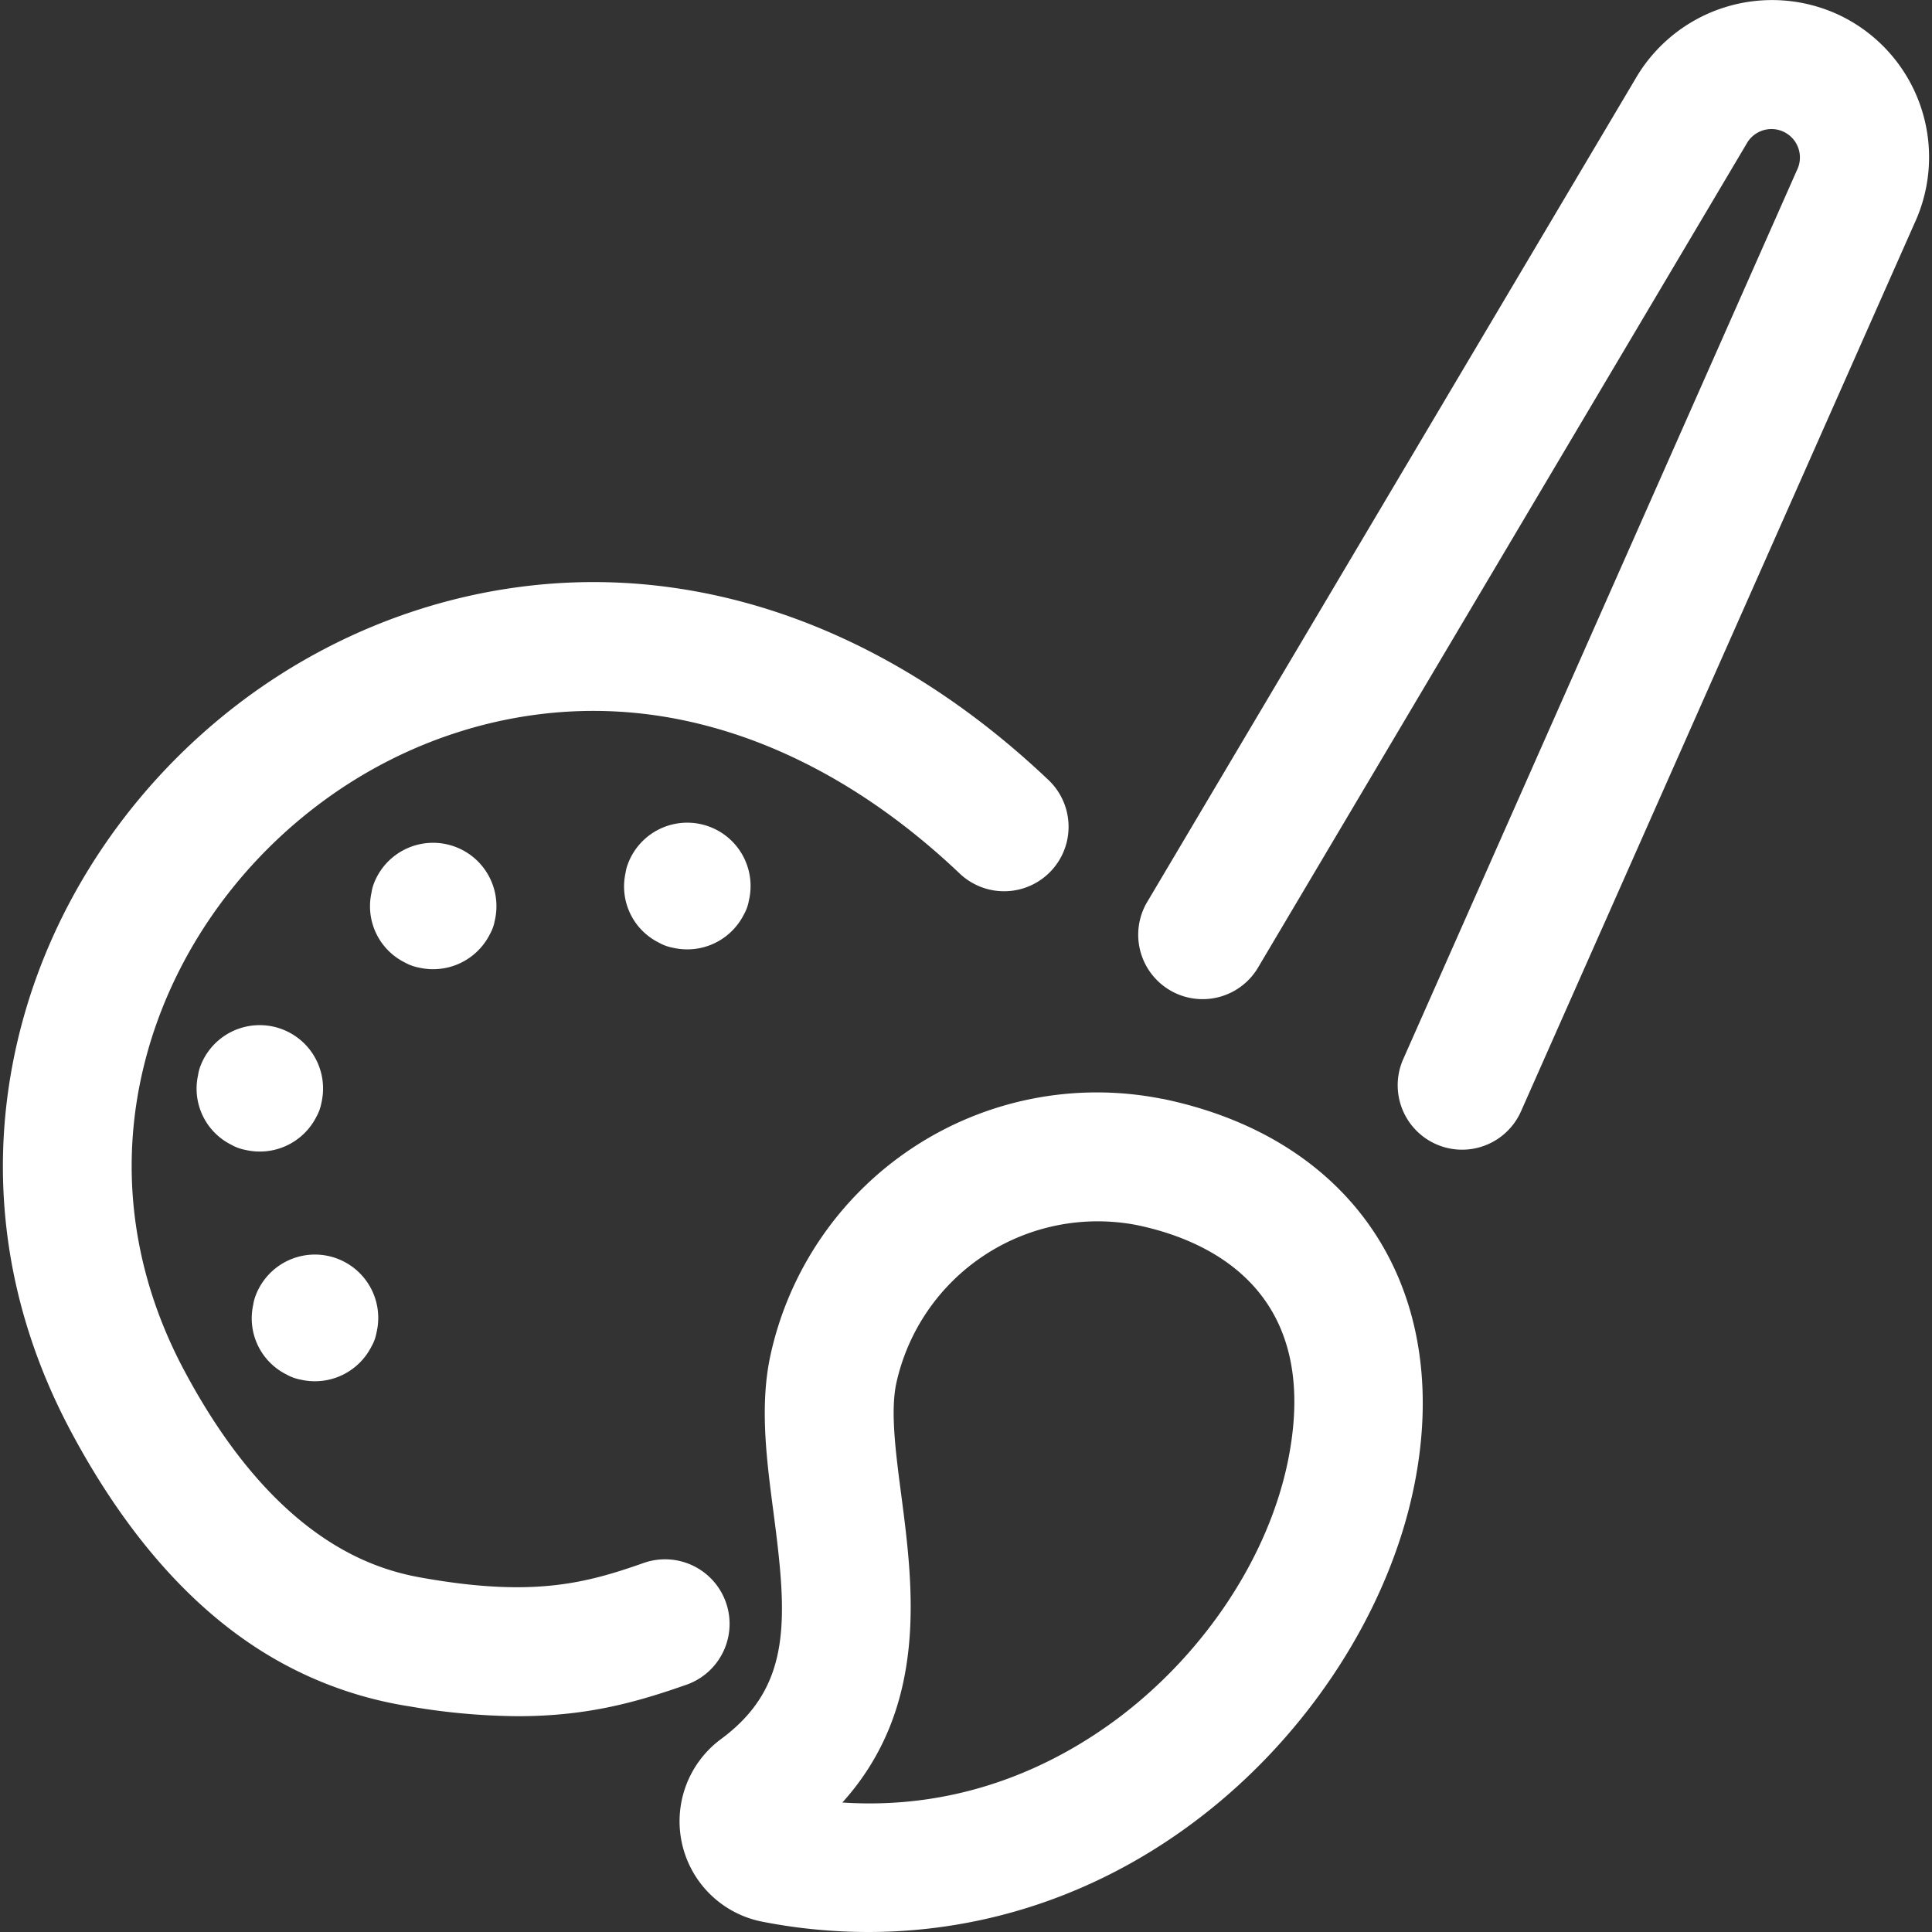 <svg id="Ebene_1" data-name="Ebene 1" xmlns="http://www.w3.org/2000/svg" viewBox="0 0 500 500"><rect x="0" y="0" width="500" height="500" fill="#333333" stroke="none"/><defs><style>.cls-1{fill:#fff;}</style></defs><title>200707_dbs_icons_brush_white</title><path class="cls-1" d="M75.93,356.54a11.46,11.46,0,0,1-1.74-.8,16.23,16.23,0,0,1-8.65-18.1,10.09,10.09,0,0,1,.53-2.1,16.39,16.39,0,0,1,31.37,9.34,11,11,0,0,1-.49,1.83,10.53,10.53,0,0,1-.8,1.73,16.41,16.41,0,0,1-18.34,8.61A12.35,12.35,0,0,1,75.93,356.54Z"/><path class="cls-1" d="M106.54,249.9a12,12,0,0,1-1.75-.8A16.24,16.24,0,0,1,96.15,231a10.75,10.75,0,0,1,.52-2.1,16.4,16.4,0,0,1,31.38,9.34,11.39,11.39,0,0,1-.49,1.84,12.4,12.4,0,0,1-.8,1.73,16.43,16.43,0,0,1-18.35,8.6A12.54,12.54,0,0,1,106.54,249.9Z"/><path class="cls-1" d="M172.29,244.77a11.46,11.46,0,0,1-1.74-.8,16.23,16.23,0,0,1-8.65-18.1,10.09,10.09,0,0,1,.53-2.1,16.39,16.39,0,0,1,31.37,9.34,11,11,0,0,1-1.29,3.57,16.41,16.41,0,0,1-18.34,8.6A12.35,12.35,0,0,1,172.29,244.77Z"/><path class="cls-1" d="M61.66,297.09a11,11,0,0,1-1.74-.8,16.22,16.22,0,0,1-8.65-18.09,10.19,10.19,0,0,1,.53-2.11,16.4,16.4,0,0,1,31.38,9.34,12.24,12.24,0,0,1-.5,1.84,11.39,11.39,0,0,1-.79,1.73,16.41,16.41,0,0,1-18.35,8.6A11.56,11.56,0,0,1,61.66,297.09Z"/><path class="cls-1" d="M134.06,444.15a170.22,170.22,0,0,1-28-2.53A101.12,101.12,0,0,1,64.2,425c-17.52-12-32.95-30.36-45.88-54.61C.51,337-3.86,300.51,5.67,264.89,14.37,232.4,34.33,203,61.88,182c28.67-21.81,63.75-32.89,98.77-31.19,39.26,1.92,77.55,19.58,110.71,51.07a16.67,16.67,0,0,1-23,24.18c-27.3-25.92-58.21-40.43-89.38-41.95-27.19-1.31-54.52,7.35-76.95,24.42-21.71,16.52-37.41,39.61-44.2,65-7.31,27.31-3.9,55.38,9.86,81.18,25.4,47.64,53.3,52.29,63.8,54,27.1,4.52,40.44.94,55.07-4.21A16.67,16.67,0,0,1,177.67,436C165.29,440.33,152.4,444.15,134.06,444.15Z"/><path class="cls-1" d="M224.66,500a142.57,142.57,0,0,1-27.39-2.67h0a26.47,26.47,0,0,1-10.66-47.27c18.45-13.63,17.18-31.16,13.57-58.63-1.75-13.37-3.57-27.19-.92-40.07a86.47,86.47,0,0,1,101.39-67l.13,0c49.77,10.24,75.37,49.5,65.24,100-6.48,32.33-27.36,64.6-55.84,86.3C284.88,490,255.24,500,224.66,500ZM218,466.49C250,468.6,274.44,456,290,444.18c22.22-16.93,38.43-41.73,43.37-66.34,8.82-44-20.75-57-39.21-60.8a53.36,53.36,0,0,0-62.24,41.14c-1.49,7.28-.11,17.78,1.35,28.91C236.32,410.59,240.4,441.68,218,466.49Zm-14.31-1.88h0Z"/><path class="cls-1" d="M378.38,297.54a16.68,16.68,0,0,1-15.23-23.43L465,44.14l.16-.34A7.36,7.36,0,0,0,452.13,37l-.18.31L325.38,250.74a16.67,16.67,0,0,1-28.67-17L423.2,20.48A40.86,40.86,0,0,1,475.86,3.84a40.71,40.71,0,0,1,19.59,54L393.63,287.62A16.68,16.68,0,0,1,378.38,297.54Z"/></svg>